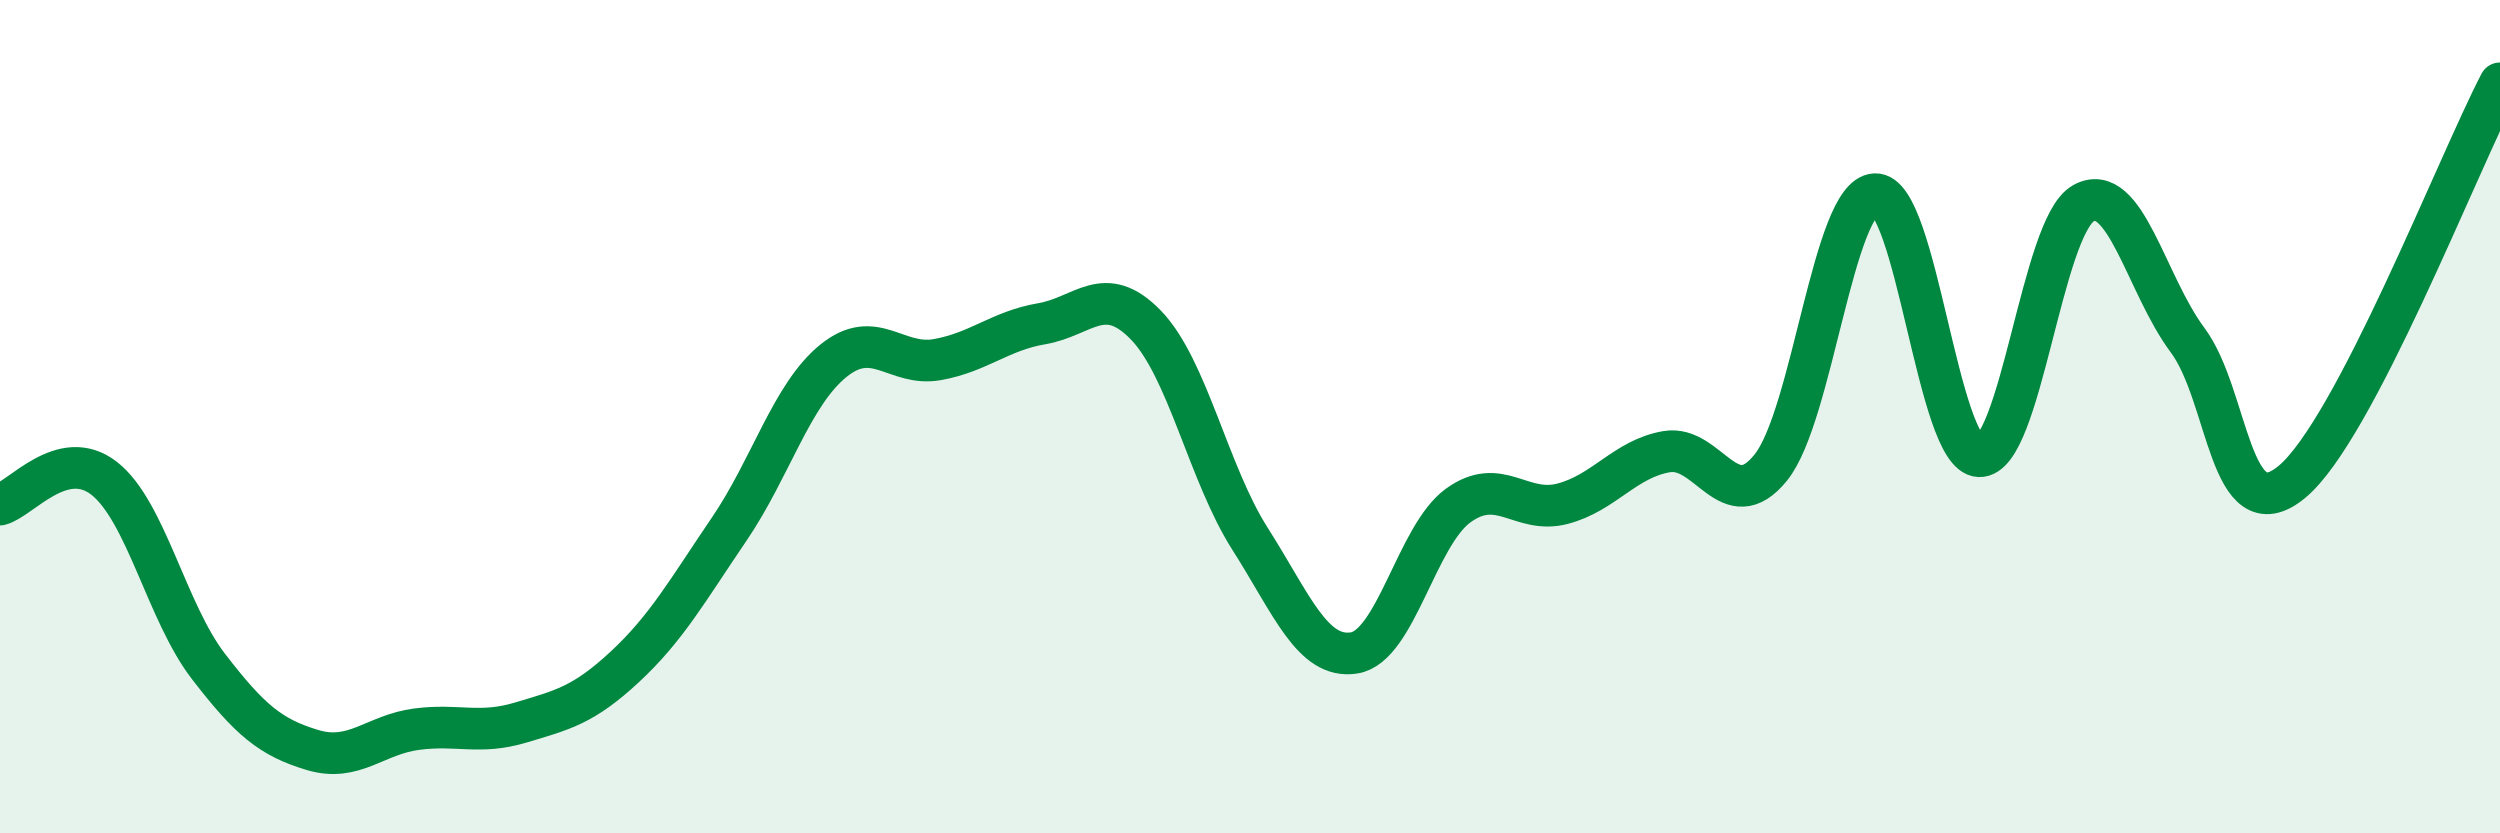 
    <svg width="60" height="20" viewBox="0 0 60 20" xmlns="http://www.w3.org/2000/svg">
      <path
        d="M 0,12.11 C 0.5,11.98 1.5,10.7 2.5,11.48 C 3.5,12.26 4,14.69 5,15.99 C 6,17.29 6.5,17.7 7.5,18 C 8.5,18.3 9,17.63 10,17.5 C 11,17.37 11.5,17.64 12.5,17.34 C 13.5,17.04 14,16.93 15,16 C 16,15.07 16.5,14.17 17.5,12.7 C 18.5,11.23 19,9.47 20,8.66 C 21,7.85 21.5,8.81 22.5,8.63 C 23.5,8.45 24,7.94 25,7.77 C 26,7.6 26.5,6.77 27.5,7.8 C 28.5,8.83 29,11.36 30,12.93 C 31,14.5 31.5,15.83 32.5,15.67 C 33.5,15.51 34,12.85 35,12.13 C 36,11.41 36.5,12.35 37.5,12.09 C 38.5,11.83 39,11.01 40,10.84 C 41,10.67 41.5,12.46 42.5,11.22 C 43.5,9.98 44,4.71 45,4.66 C 46,4.61 46.5,10.91 47.5,10.95 C 48.5,10.99 49,5.44 50,4.88 C 51,4.32 51.5,6.82 52.5,8.16 C 53.5,9.5 53.5,12.8 55,11.57 C 56.5,10.34 59,3.91 60,2L60 20L0 20Z"
        fill="#008740"
        opacity="0.1"
        stroke-linecap="round"
        stroke-linejoin="round"
      />
      <path
        d="M 0,12.11 C 0.5,11.98 1.5,10.7 2.5,11.48 C 3.5,12.26 4,14.69 5,15.99 C 6,17.29 6.5,17.7 7.5,18 C 8.5,18.3 9,17.63 10,17.5 C 11,17.37 11.5,17.64 12.5,17.34 C 13.5,17.04 14,16.93 15,16 C 16,15.07 16.5,14.17 17.5,12.7 C 18.5,11.23 19,9.47 20,8.66 C 21,7.85 21.5,8.81 22.5,8.63 C 23.5,8.45 24,7.94 25,7.77 C 26,7.6 26.5,6.77 27.5,7.8 C 28.5,8.83 29,11.36 30,12.93 C 31,14.5 31.5,15.83 32.5,15.67 C 33.5,15.51 34,12.85 35,12.13 C 36,11.41 36.5,12.35 37.5,12.09 C 38.5,11.83 39,11.01 40,10.84 C 41,10.67 41.5,12.46 42.5,11.22 C 43.5,9.98 44,4.71 45,4.66 C 46,4.61 46.5,10.91 47.5,10.95 C 48.5,10.99 49,5.44 50,4.88 C 51,4.32 51.5,6.82 52.5,8.16 C 53.5,9.5 53.5,12.8 55,11.57 C 56.5,10.34 59,3.91 60,2"
        stroke="#008740"
        stroke-width="1"
        fill="none"
        stroke-linecap="round"
        stroke-linejoin="round"
      />
    </svg>
  